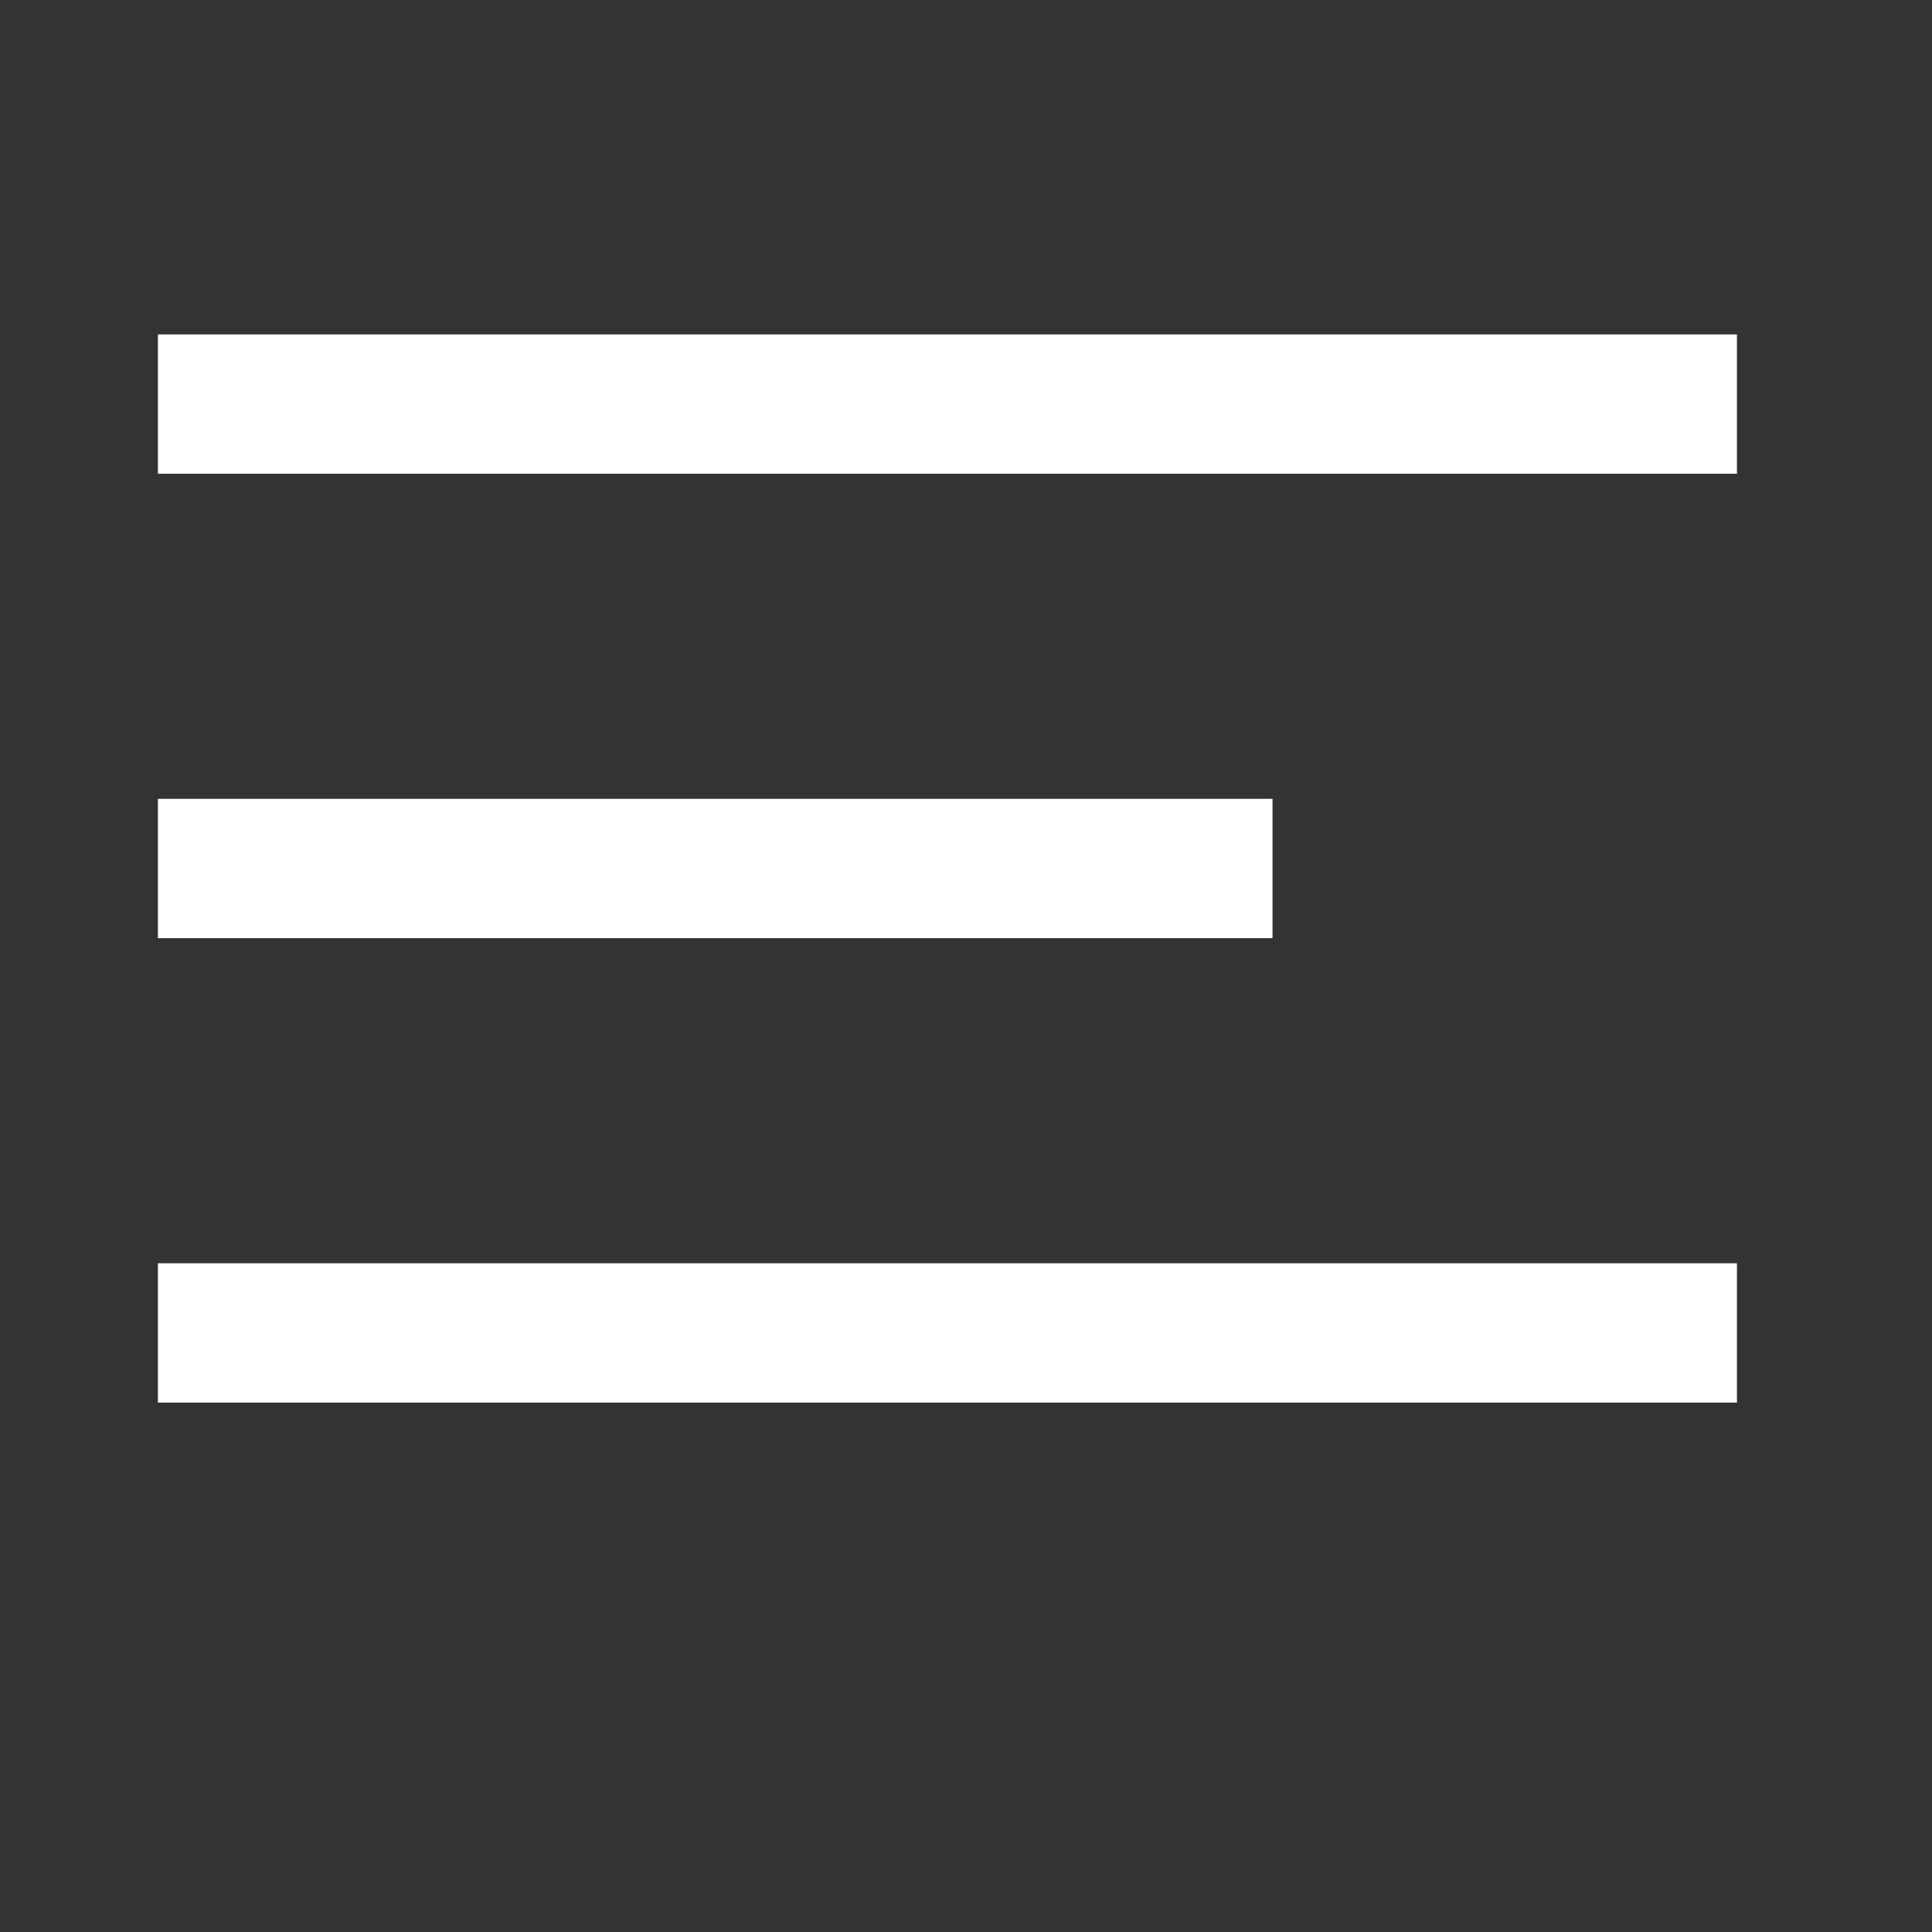 <?xml version="1.0" encoding="UTF-8"?> <svg xmlns="http://www.w3.org/2000/svg" width="26" height="26" viewBox="0 0 26 26" fill="none"><rect x="0" y="0" width="26" height="26" fill="#333333" stroke="none"/><line x1="2.125" y1="5.438" x2="23.375" y2="5.438" stroke="white" stroke-width="1.875"></line><line x1="2.125" y1="11.688" x2="17.125" y2="11.688" stroke="white" stroke-width="1.875"></line><line x1="2.125" y1="17.938" x2="23.375" y2="17.938" stroke="white" stroke-width="1.875"></line></svg> 